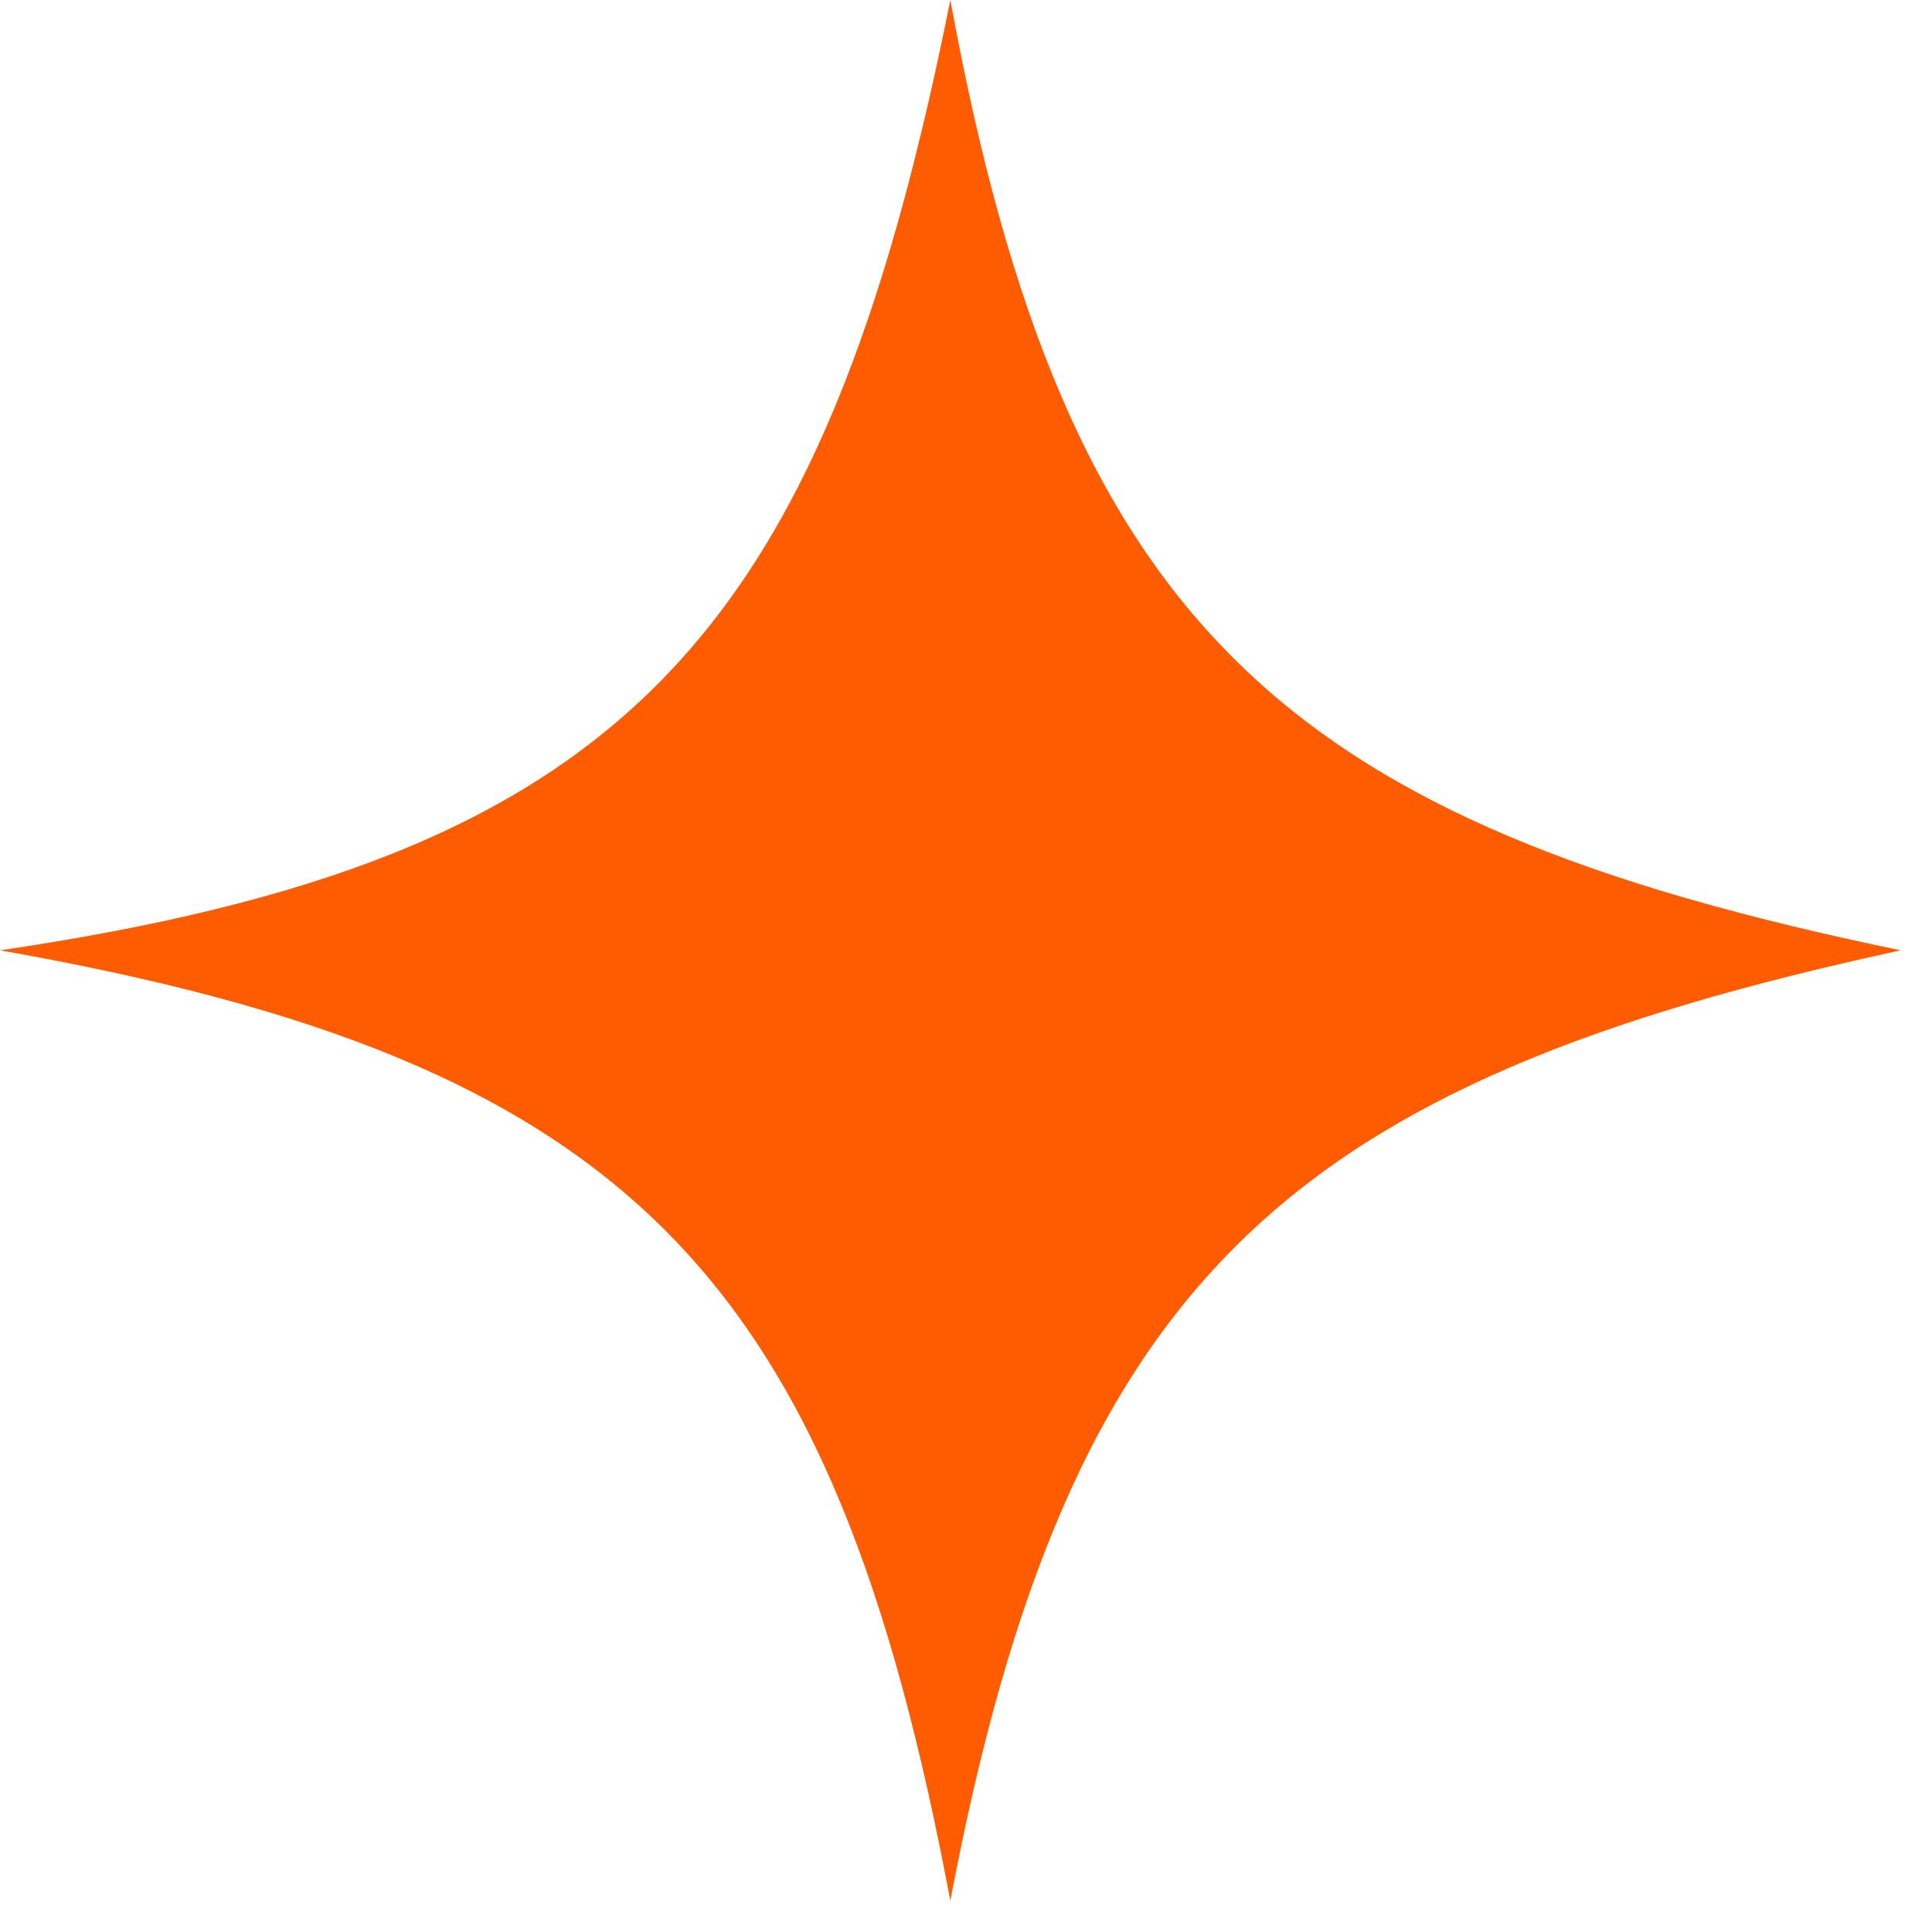 <svg width="46" height="46" viewBox="0 0 46 46" fill="none" xmlns="http://www.w3.org/2000/svg">
<path d="M0 22.627C14.798 20.447 19.57 15.289 22.627 -5.72205e-06C25.366 14.934 30.611 19.598 45.255 22.627C30.725 25.771 25.443 30.397 22.627 45.255C19.831 30.378 15.024 25.276 0 22.627Z" fill="#FF5C02"/>
</svg>
